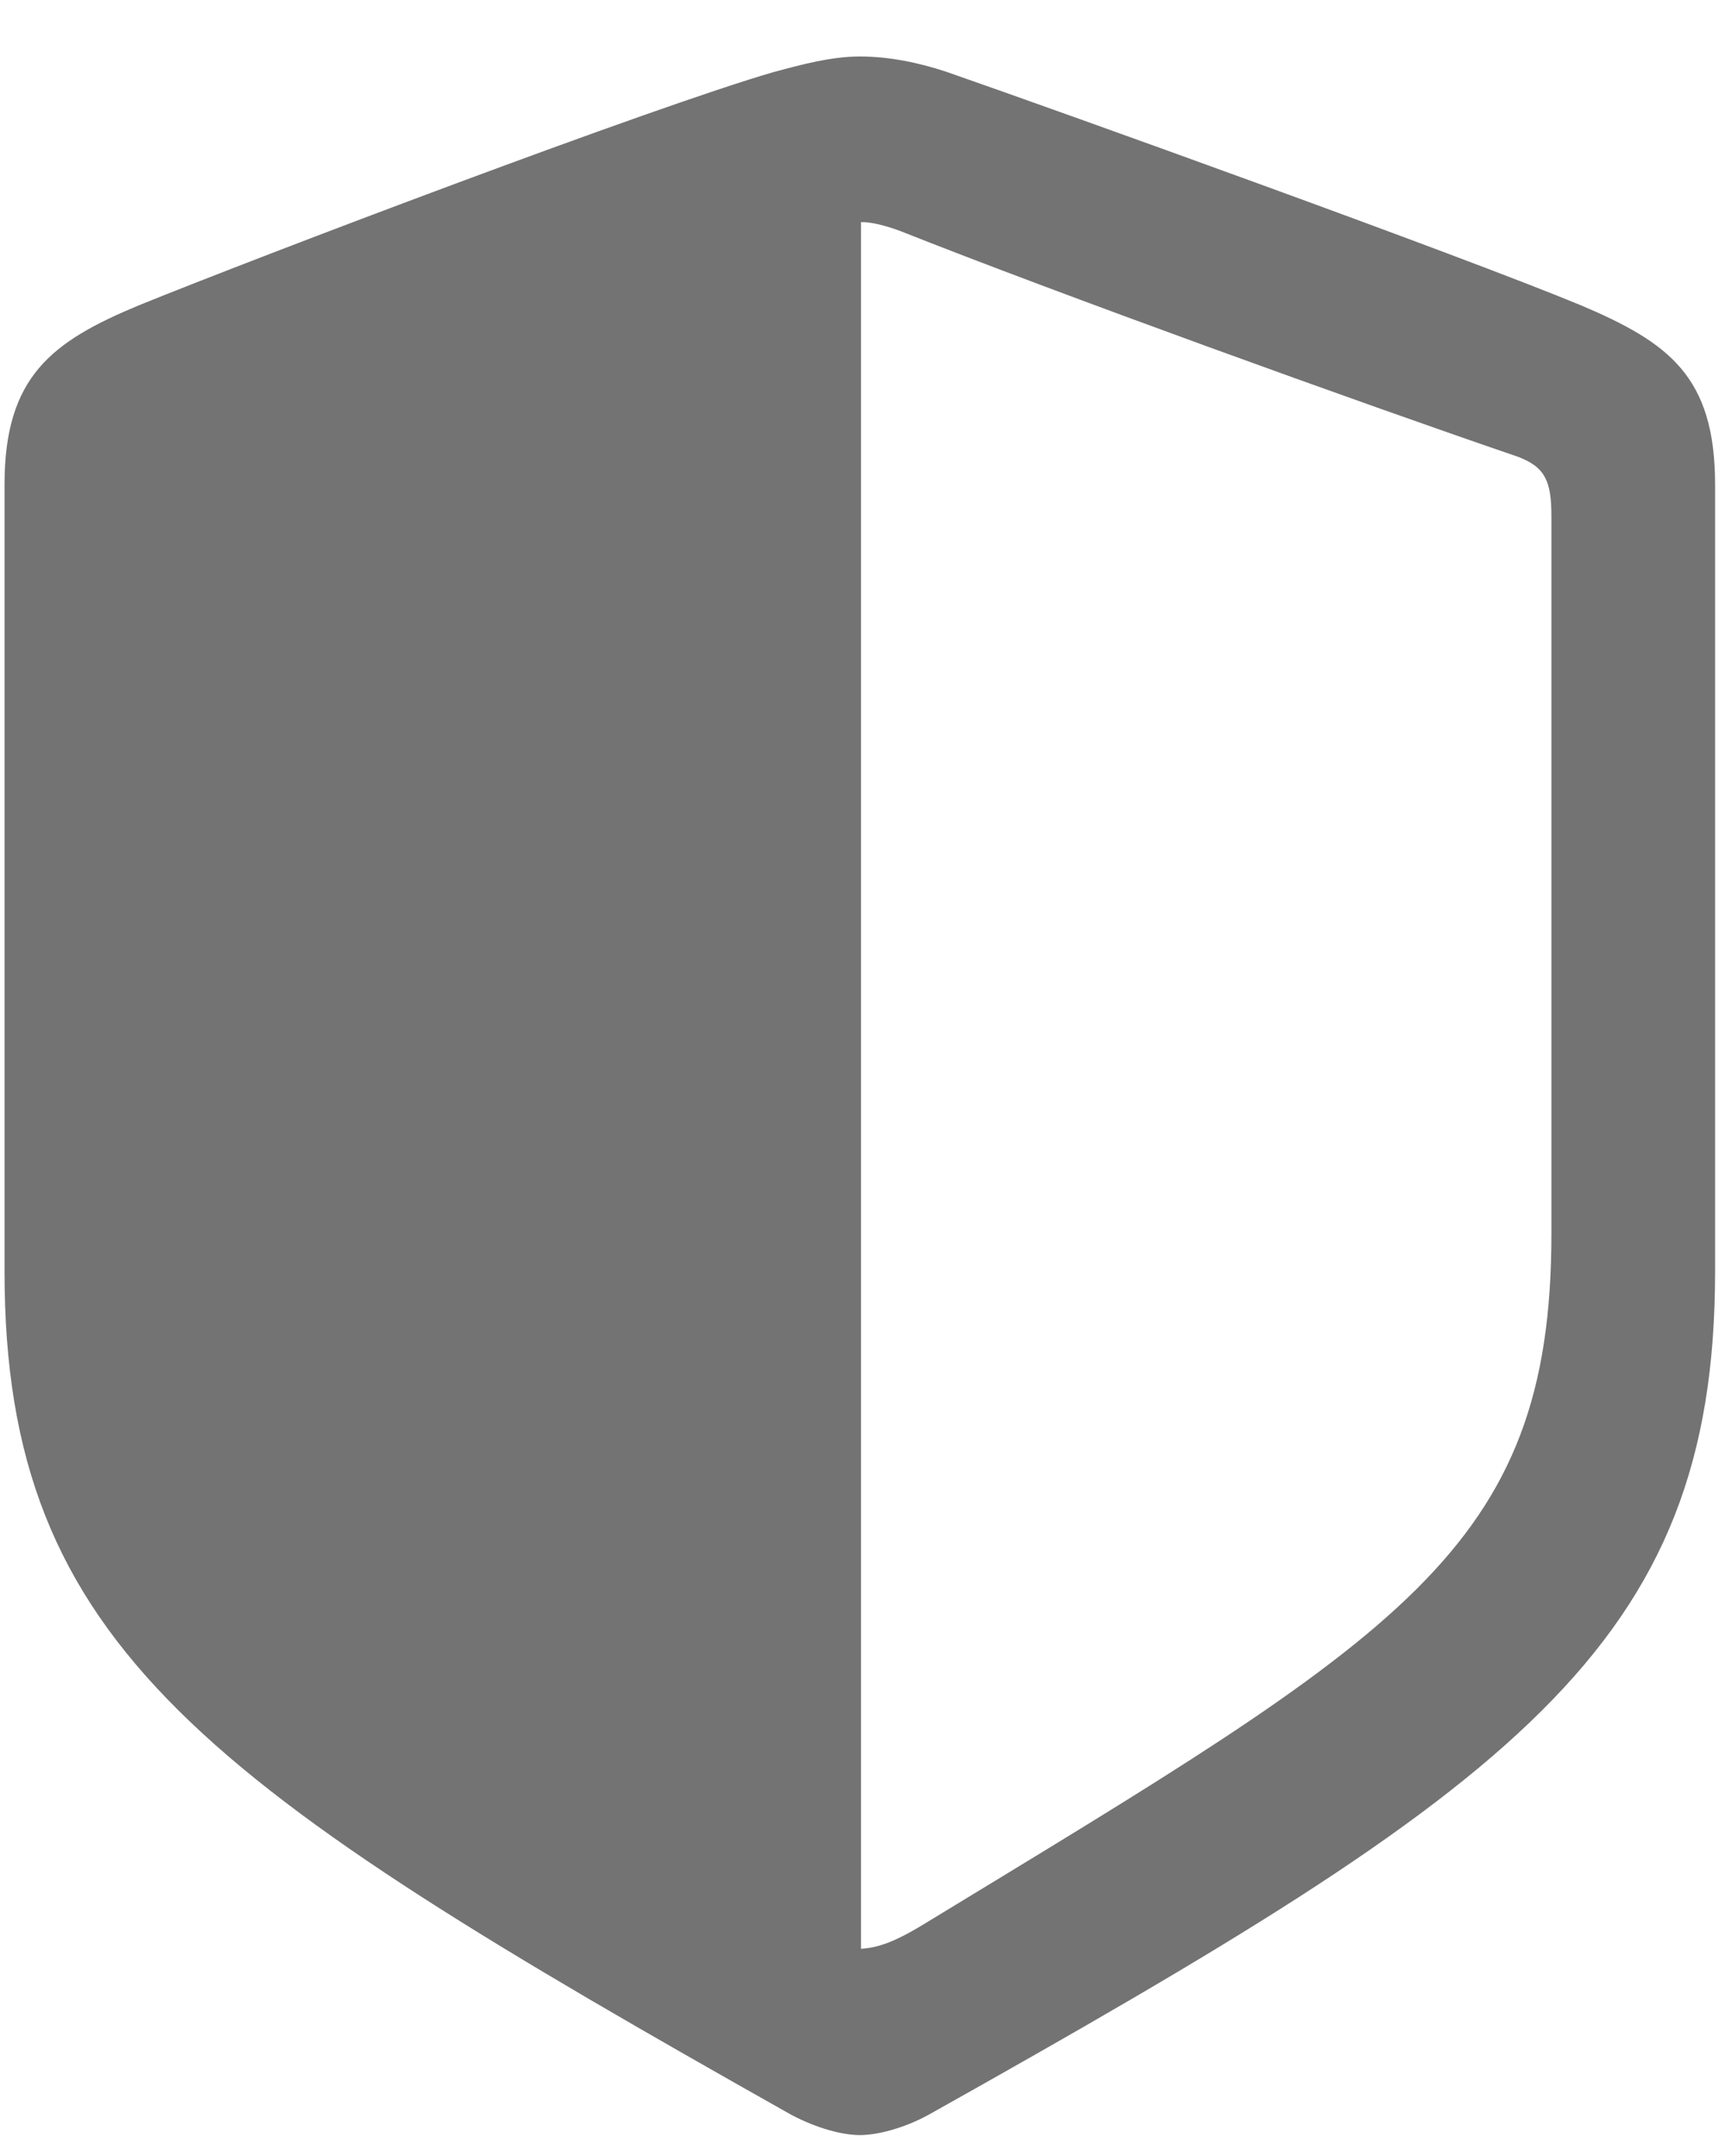 <svg xmlns="http://www.w3.org/2000/svg" width="8" height="10" viewBox="0 0 8 10" fill="none">
  <path
    d="M3.988 9.903C4.064 9.903 4.188 9.874 4.308 9.808C7.023 8.285 7.954 7.641 7.954 5.898V2.247C7.954 1.746 7.739 1.589 7.334 1.417C6.77 1.183 4.952 0.529 4.389 0.333C4.26 0.29 4.121 0.262 3.988 0.262C3.854 0.262 3.716 0.3 3.592 0.333C3.028 0.496 1.205 1.188 0.642 1.417C0.241 1.584 0.021 1.746 0.021 2.247V5.898C0.021 7.641 0.957 8.28 3.668 9.808C3.792 9.874 3.911 9.903 3.988 9.903ZM4.179 1.073C4.899 1.359 6.298 1.865 7.038 2.118C7.167 2.166 7.195 2.233 7.195 2.395V5.722C7.195 7.197 6.489 7.583 4.284 8.925C4.145 9.01 4.069 9.034 3.993 9.039V1.03C4.04 1.03 4.102 1.044 4.179 1.073Z"
    fill="#737373" />
</svg>